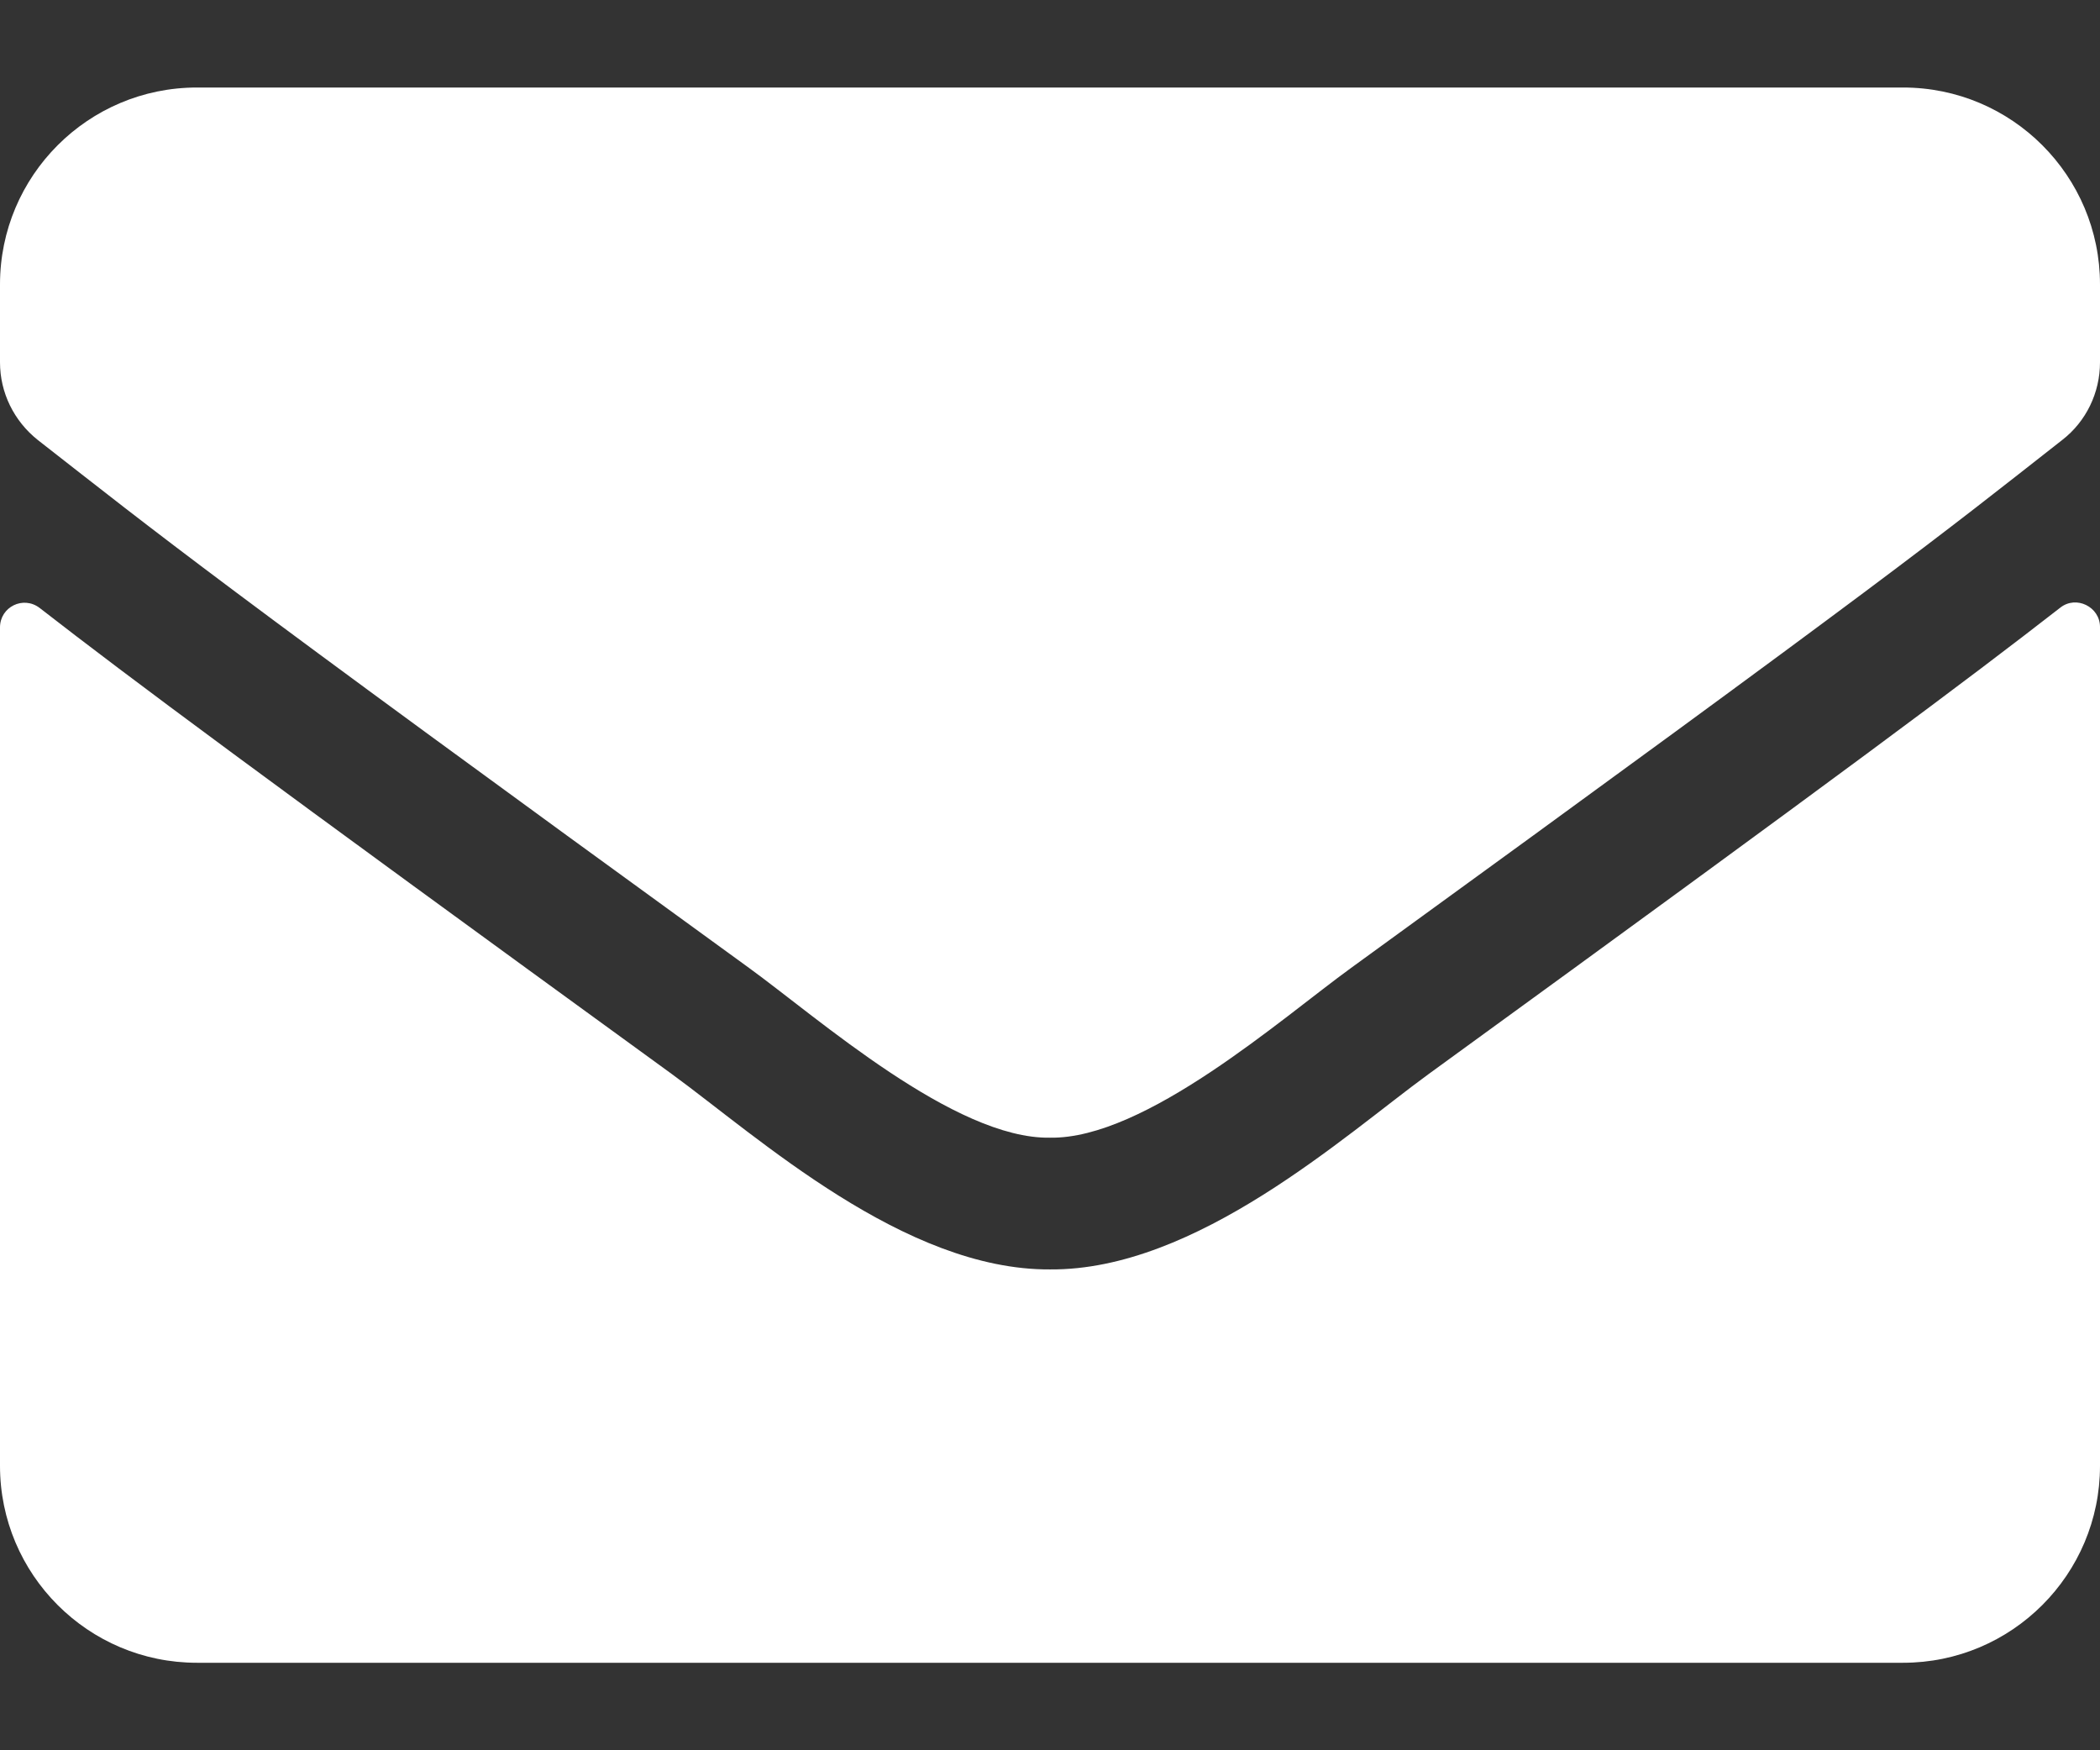 <svg width="18" height="15" viewBox="0 0 18 15" fill="none" xmlns="http://www.w3.org/2000/svg">
<rect x="0" y="0" width="18" height="15" fill="#333333" stroke="none"/>
<path d="M17.659 5.208C17.796 5.099 18 5.201 18 5.373V12.562C18 13.494 17.244 14.25 16.312 14.25H1.688C0.756 14.25 0 13.494 0 12.562V5.377C0 5.201 0.2 5.102 0.341 5.211C1.129 5.823 2.173 6.6 5.759 9.205C6.5 9.746 7.752 10.886 9 10.879C10.255 10.889 11.531 9.725 12.245 9.205C15.831 6.6 16.872 5.82 17.659 5.208ZM9 9.75C9.816 9.764 10.99 8.723 11.581 8.295C16.246 4.909 16.601 4.614 17.677 3.77C17.881 3.612 18 3.366 18 3.105V2.438C18 1.506 17.244 0.75 16.312 0.75H1.688C0.756 0.75 0 1.506 0 2.438V3.105C0 3.366 0.12 3.608 0.323 3.77C1.399 4.61 1.754 4.909 6.42 8.295C7.01 8.723 8.184 9.764 9 9.75Z" fill="white"/>
</svg>
